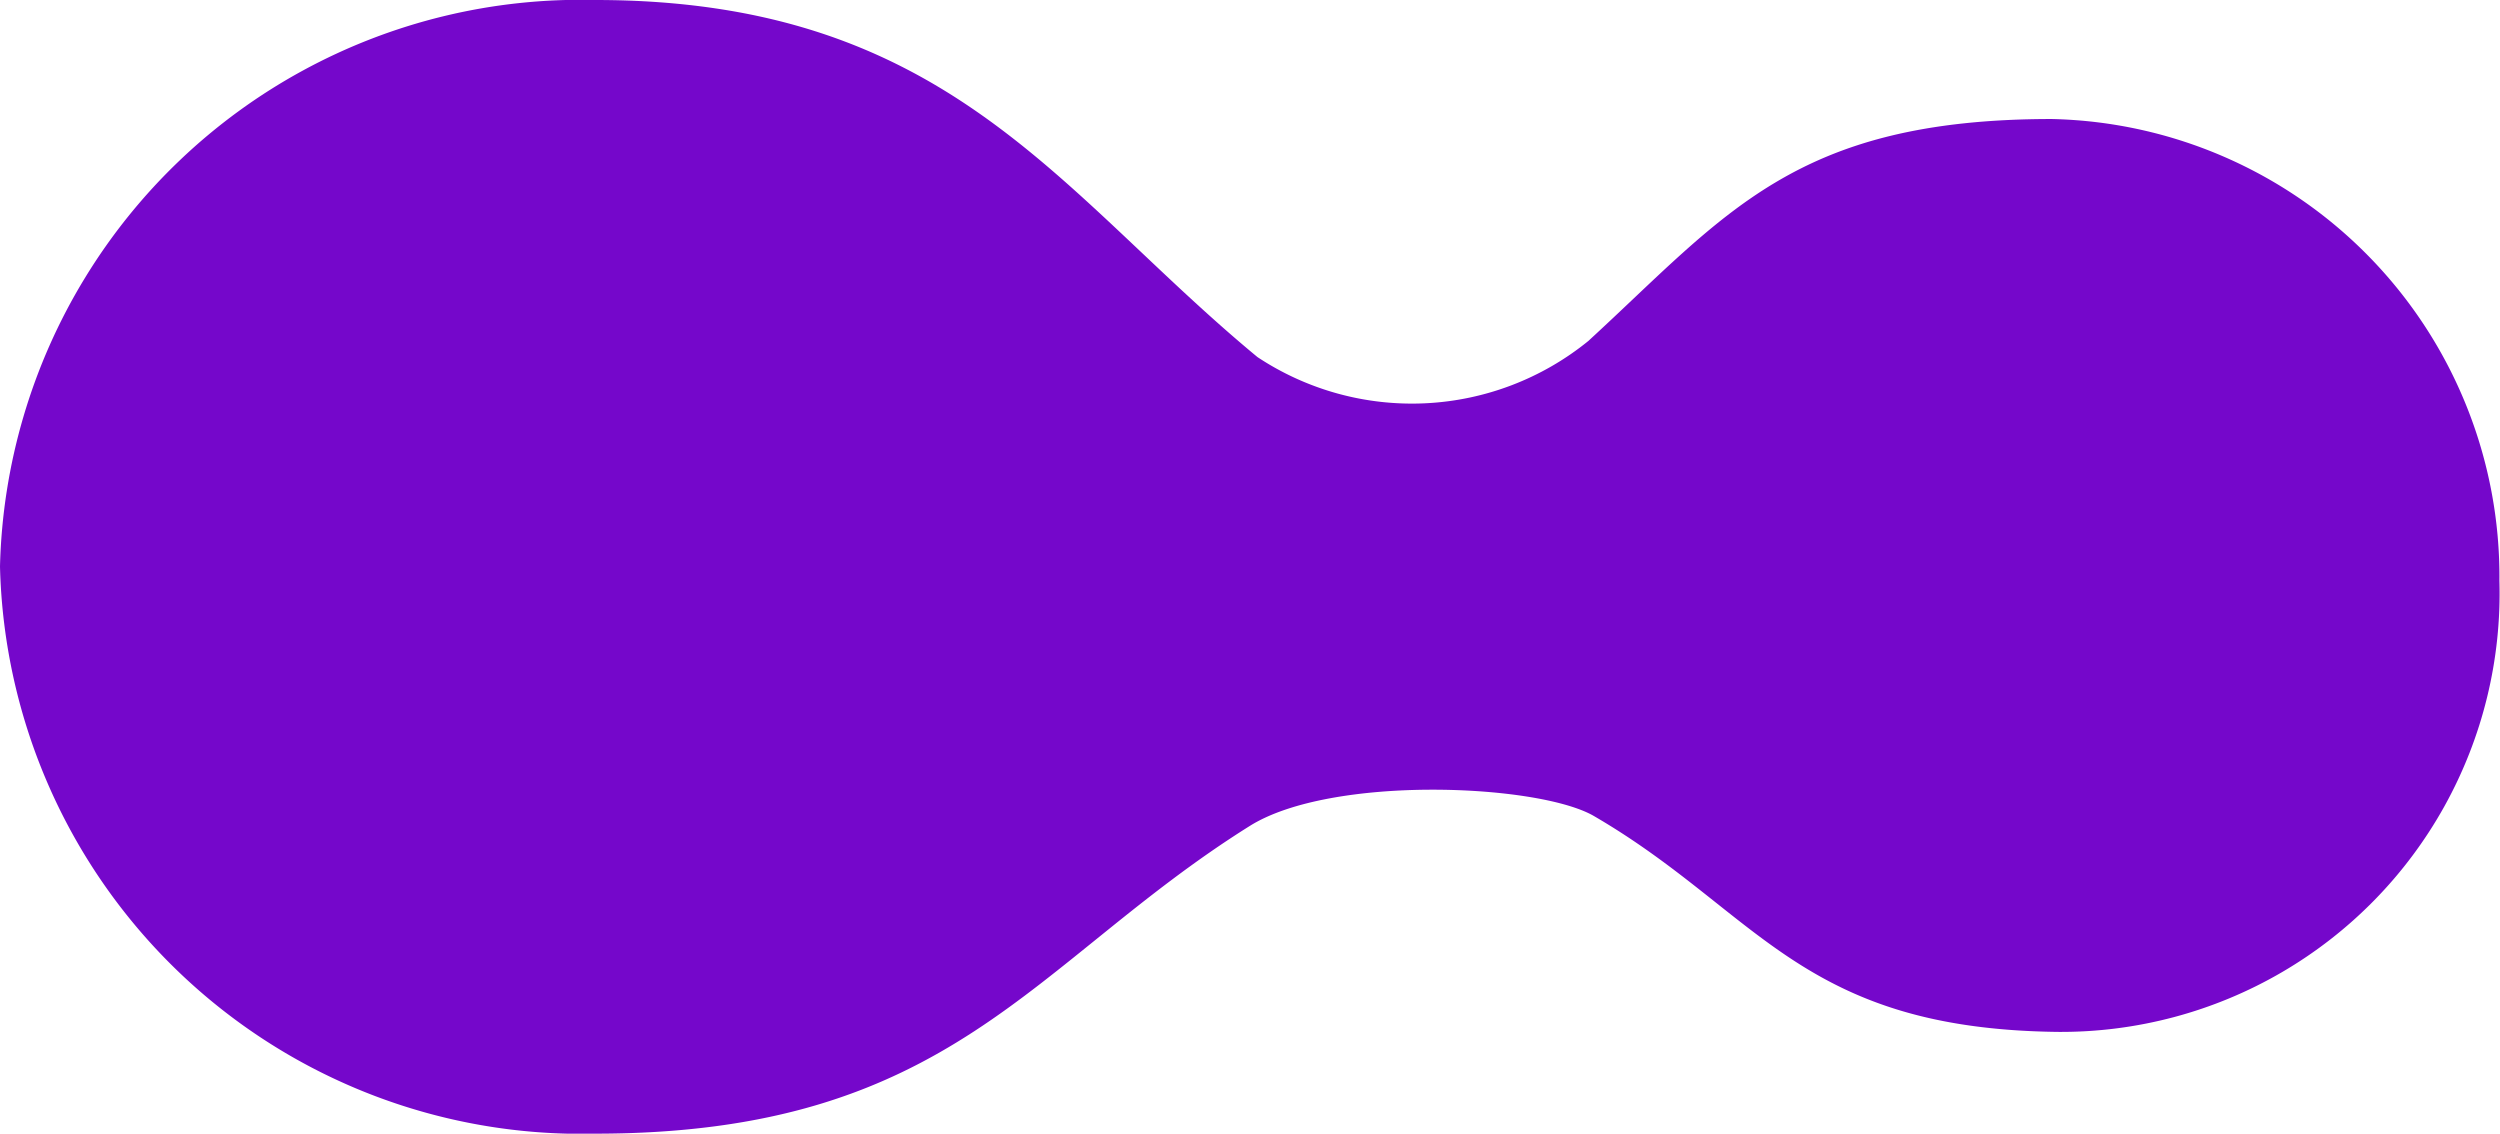 <?xml version="1.0" encoding="UTF-8"?> <svg xmlns="http://www.w3.org/2000/svg" viewBox="0 0 42.01 19.05"><defs><style>.cls-1{fill:#7507cb;}</style></defs><g id="Layer_2" data-name="Layer 2"><g id="Layer_1-2" data-name="Layer 1"><path class="cls-1" d="M34.48,2C30.15,2,29,3.61,26.69,5.73A4.7,4.7,0,0,1,21.13,6C17.79,3.24,15.94,0,10,0A9.76,9.76,0,0,0,0,9.52a9.77,9.77,0,0,0,10,9.53c6,0,7.33-2.87,11-5.17,1.37-.86,4.84-.71,5.78-.17,2.77,1.61,3.47,3.58,7.8,3.63A7.37,7.37,0,0,0,42,9.76,7.69,7.69,0,0,0,34.48,2Z"></path></g></g></svg> 